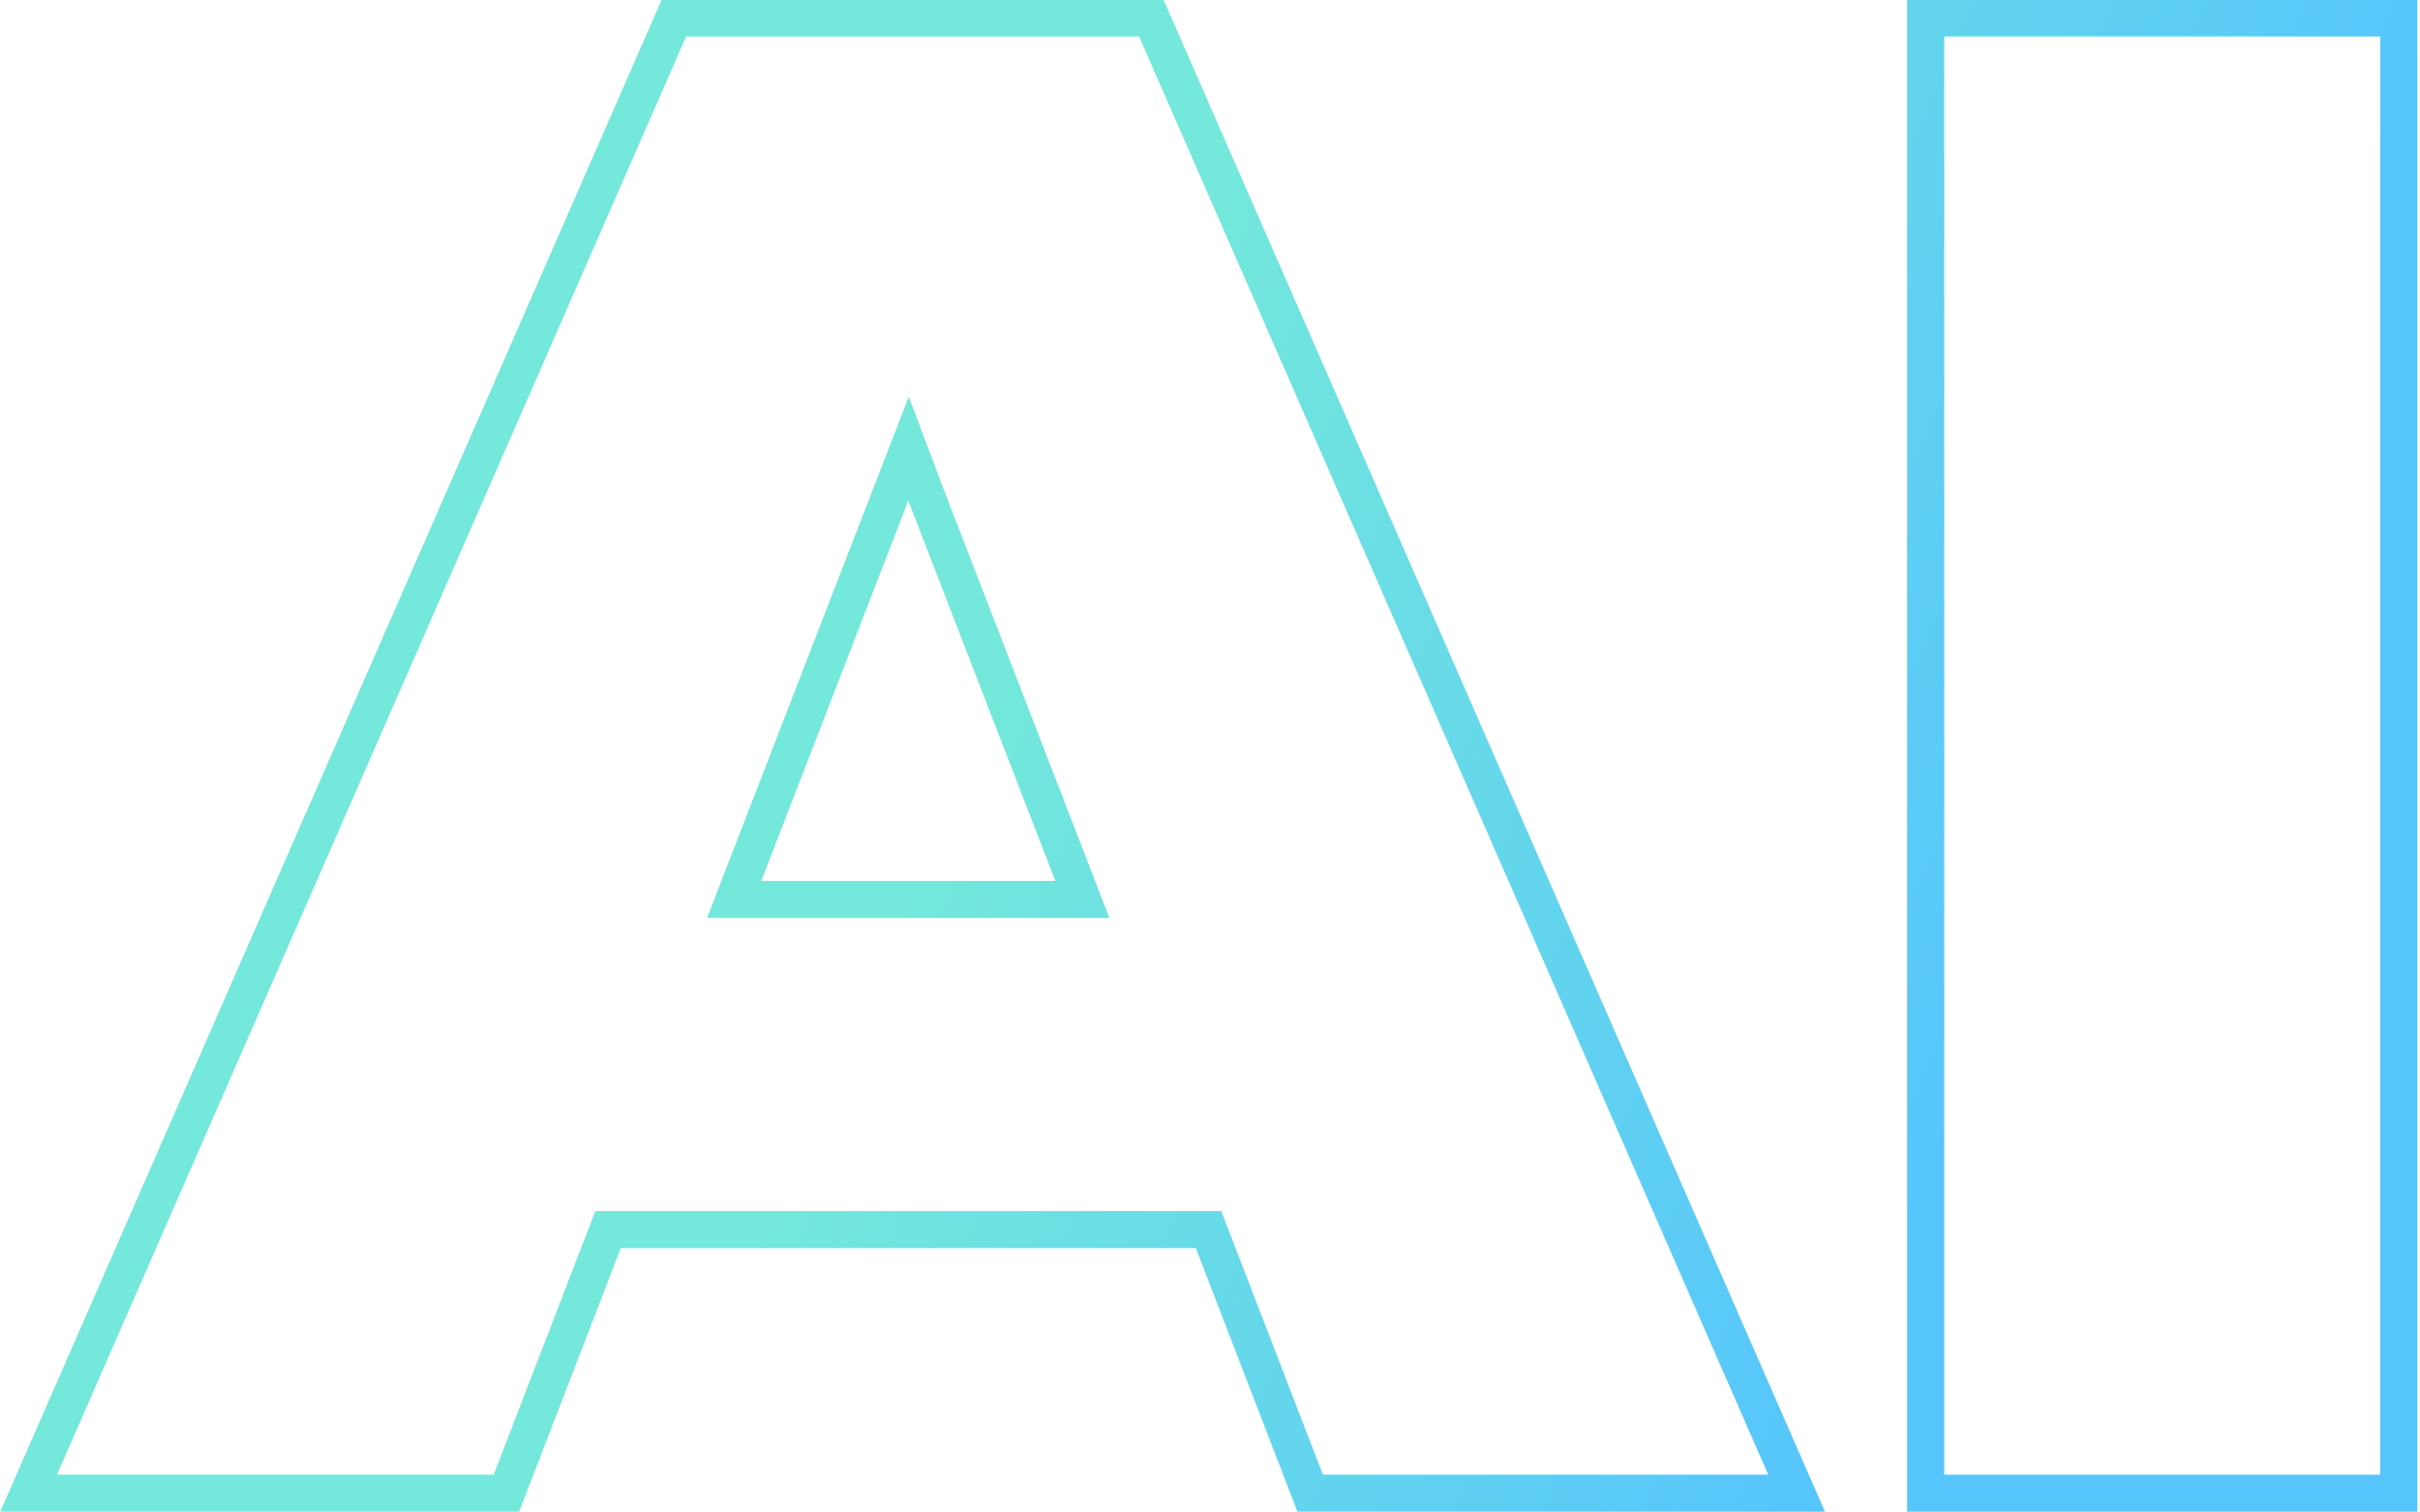 <svg width="288" height="180" viewBox="0 0 288 180" fill="none" xmlns="http://www.w3.org/2000/svg">
<g clip-path="url(#clip0_2083_493)">
<path fill-rule="evenodd" clip-rule="evenodd" d="M154.407 179.907L142.314 148.538H73.874L61.781 179.907H0.031L78.763 -0.074H138.455L217.186 179.907H154.407ZM157.43 175.494H210.432L135.56 4.339H81.657L6.785 175.494H58.758L70.851 144.124H145.337L157.43 175.494ZM103.977 57.991L108.158 47.214L112.211 57.991L132.022 109.242H84.144L103.977 57.991ZM90.598 104.829H125.59L108.094 59.576L90.598 104.829ZM226.963 179.907V-0.074H287.684V179.907H226.963ZM231.38 175.494H283.268V4.339H231.38V175.494Z" fill="url(#paint0_linear_2083_493)"/>
</g>
<defs>
<linearGradient id="paint0_linear_2083_493" x1="222.868" y1="157.967" x2="107.059" y2="107.025" gradientUnits="userSpaceOnUse">
<stop stop-color="#56C5FC"/>
<stop offset="1" stop-color="#73E8DB"/>
</linearGradient>
<clipPath id="clip0_2083_493">
<rect width="288" height="180" fill="white"/>
</clipPath>
</defs>
</svg>
